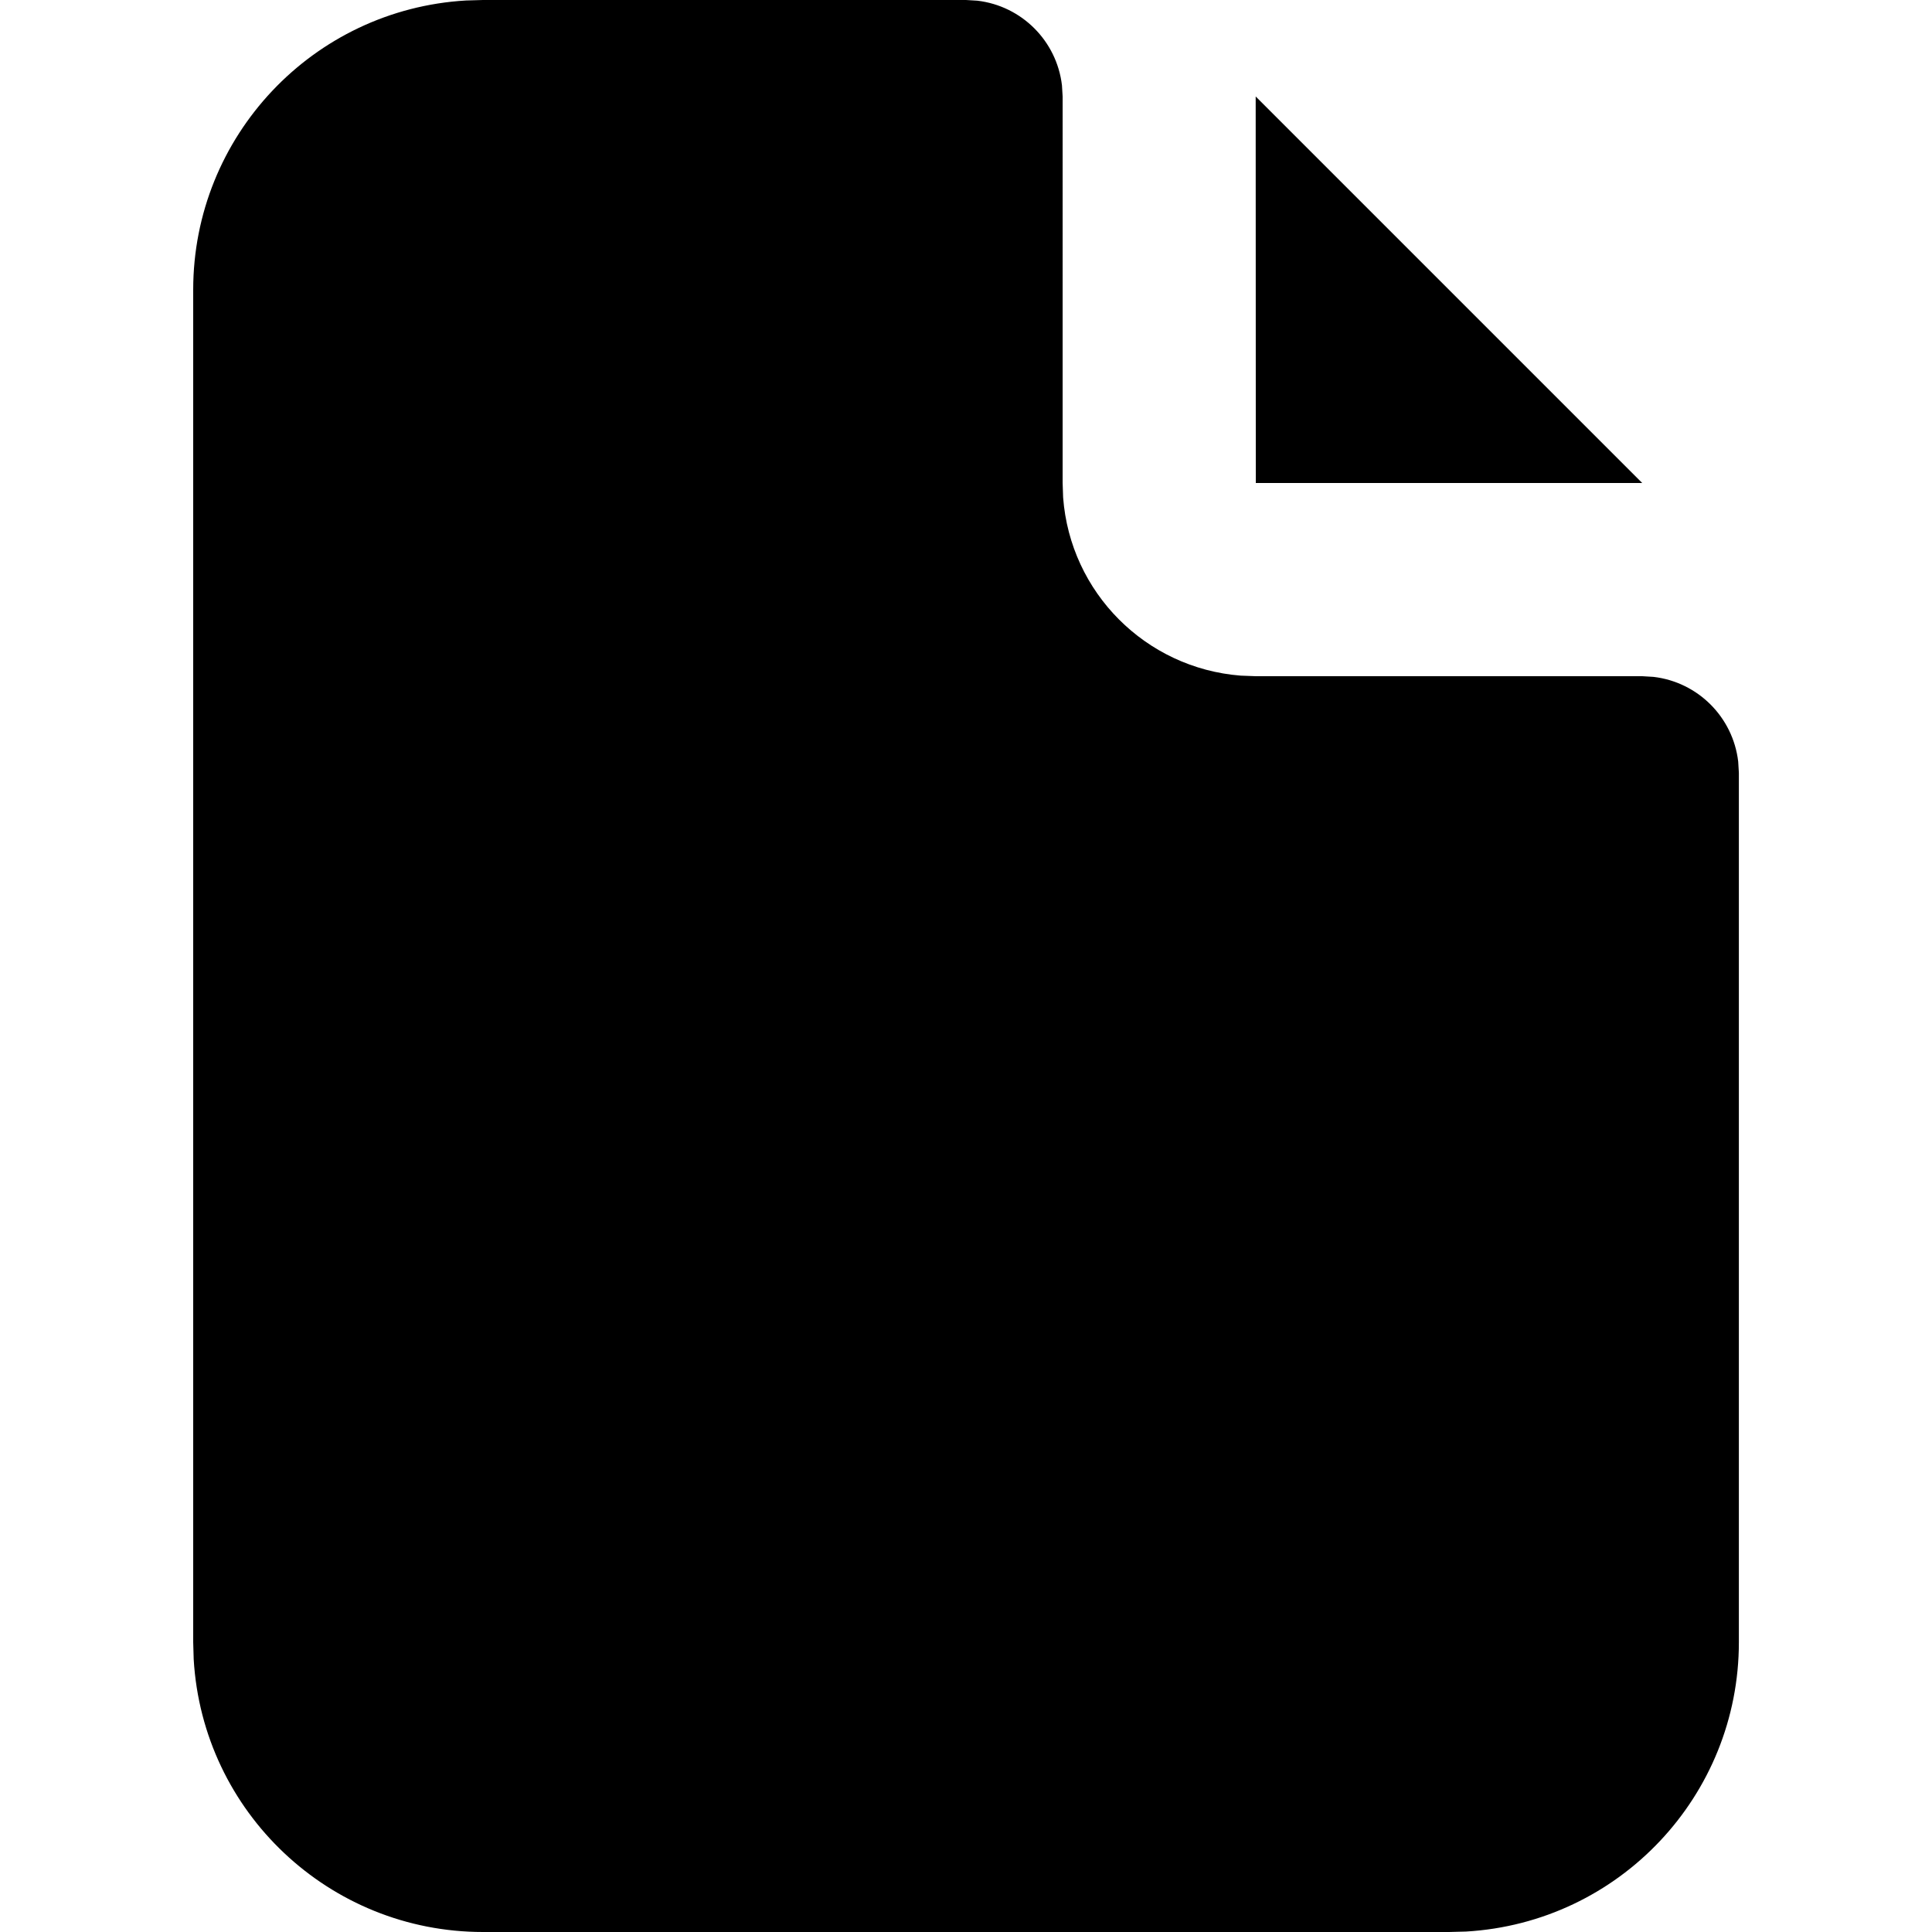 <?xml version="1.0" encoding="utf-8"?>
<!-- Generator: Adobe Illustrator 27.7.0, SVG Export Plug-In . SVG Version: 6.00 Build 0)  -->
<svg version="1.1" id="Layer_1" xmlns="http://www.w3.org/2000/svg" xmlns:xlink="http://www.w3.org/1999/xlink" x="0px" y="0px"
	 viewBox="0 0 512 512" style="enable-background:new 0 0 512 512;" xml:space="preserve">
<g>
	<path d="M256,0l3,0.18c11.76,1.39,21.04,10.66,22.43,22.43l0.18,3V128l0.13,3.84c1.89,25.19,21.87,45.23,47.05,47.21l4.02,0.15
		h102.4l3,0.18c11.76,1.39,21.04,10.66,22.43,22.43l0.18,3v230.4c0,40.67-31.7,74.29-72.29,76.67L384,512H128
		c-40.67,0-74.29-31.7-76.67-72.29l-0.13-4.51V76.8c0-40.67,31.7-74.29,72.29-76.67L128,0H256z"/>
	<polygon points="435.2,128 332.8,128 332.77,25.57 	"/>
</g>
</svg>
